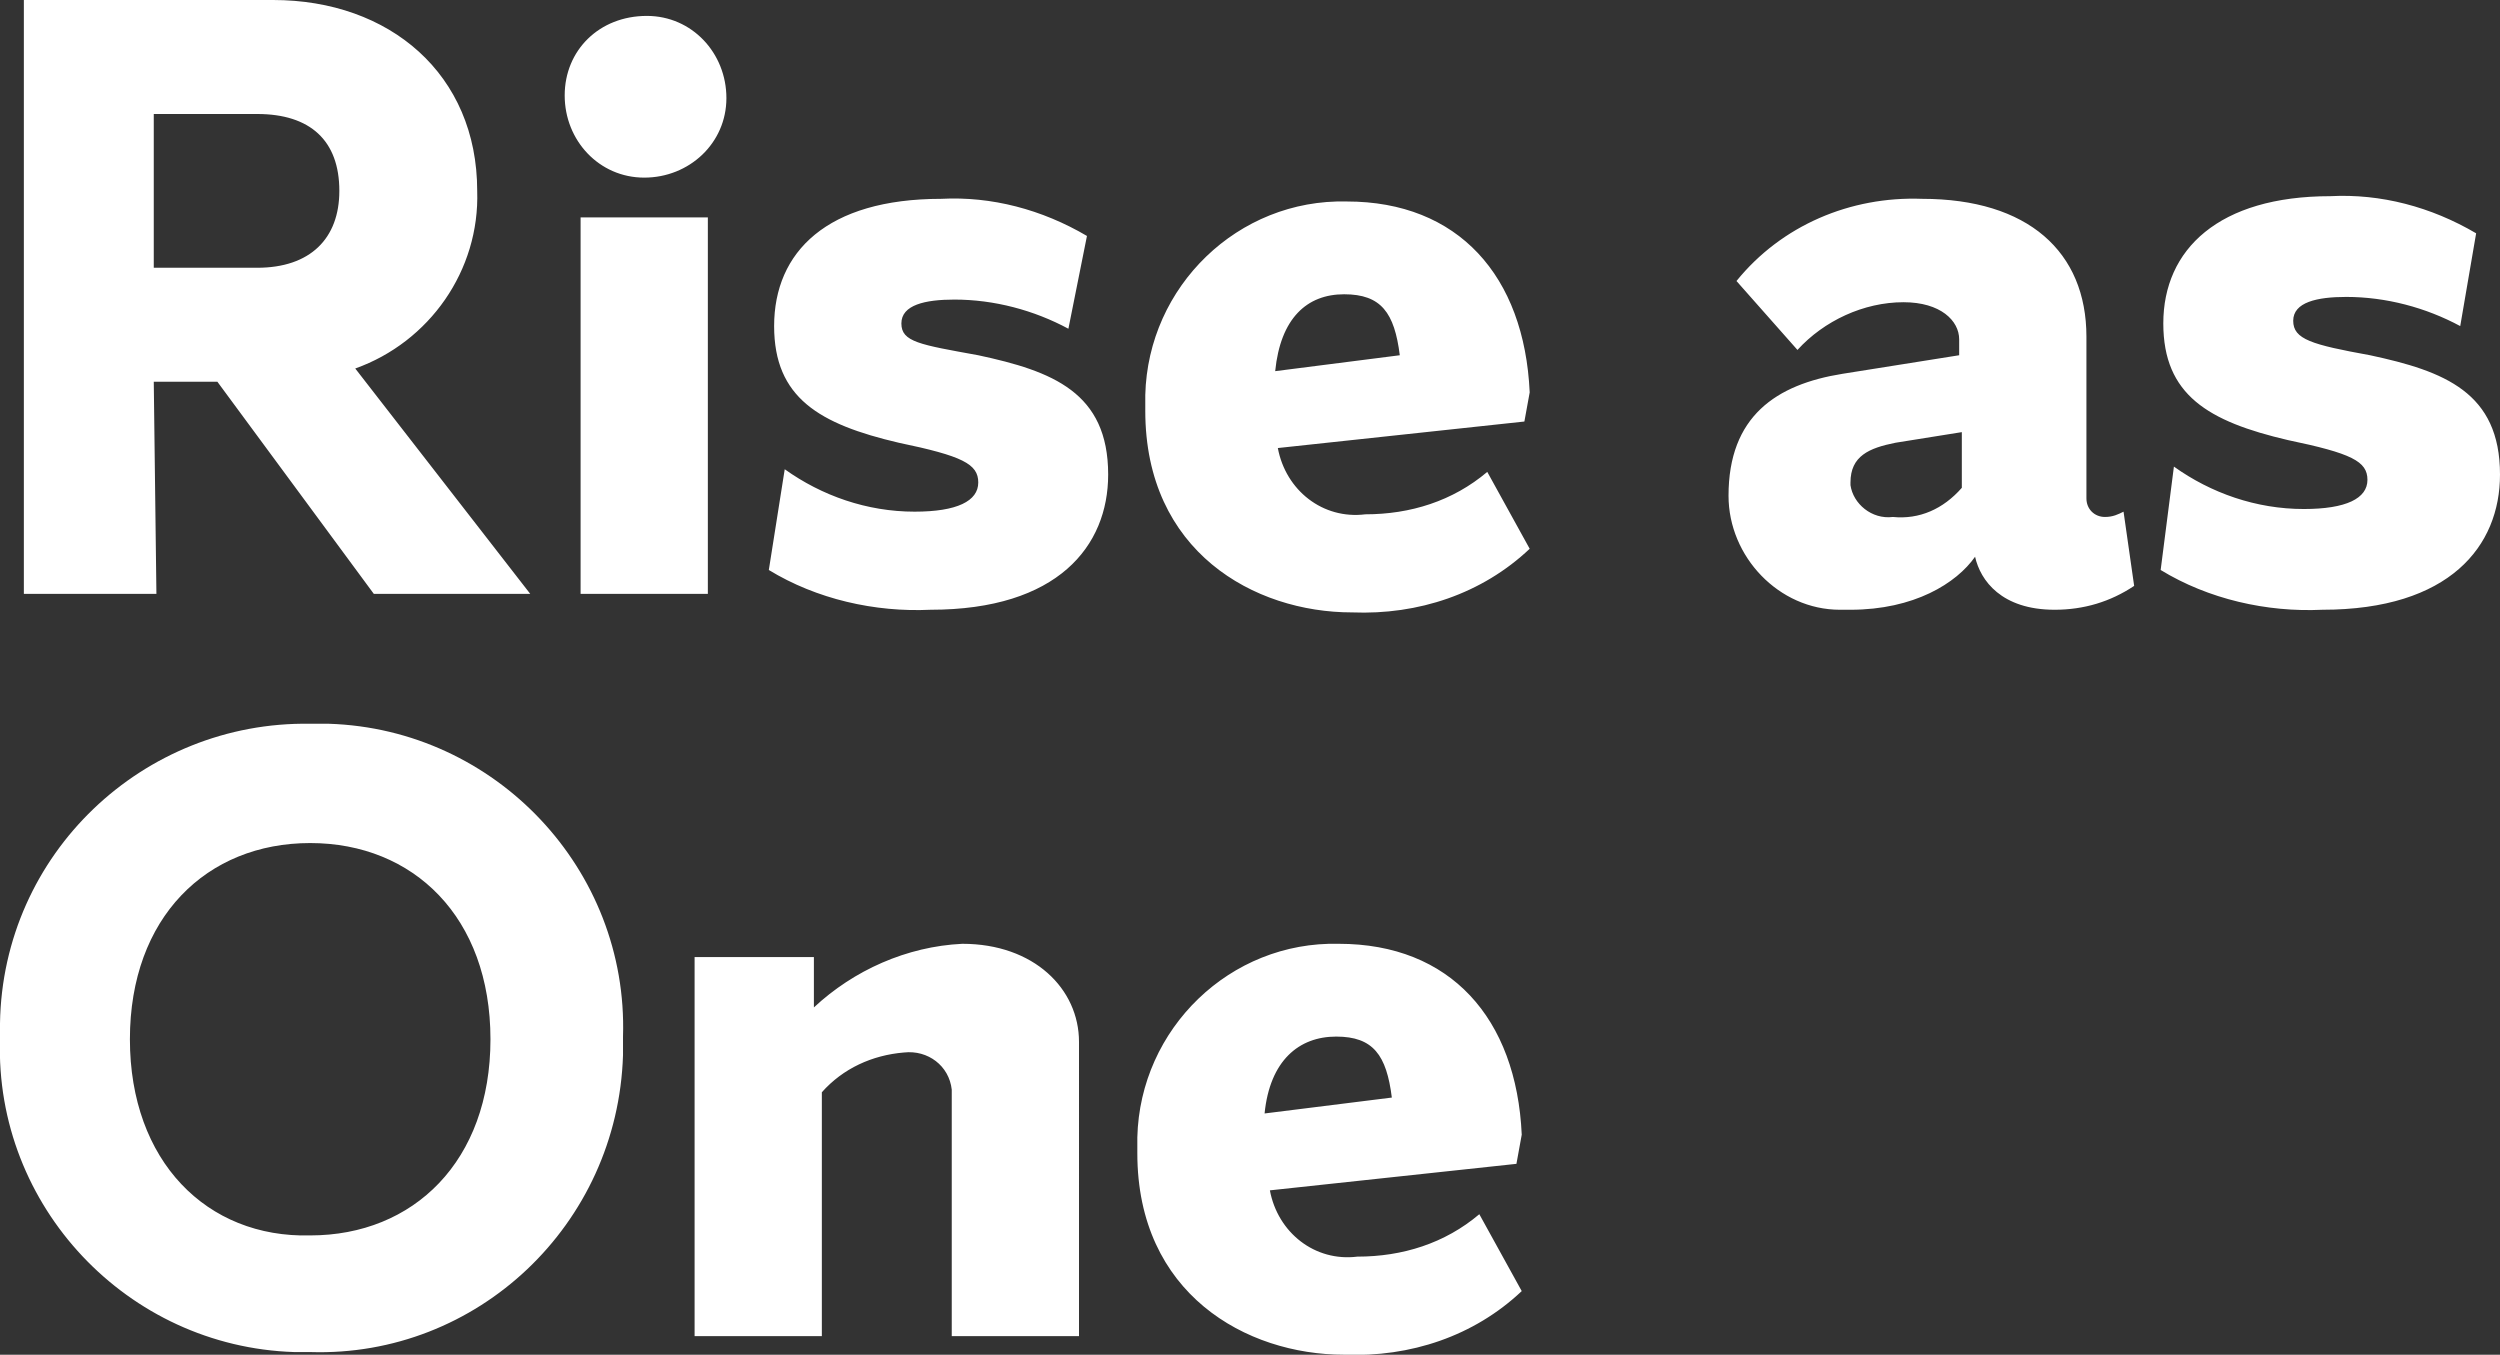 <?xml version="1.0" encoding="utf-8"?>
<!-- Generator: Adobe Illustrator 27.2.0, SVG Export Plug-In . SVG Version: 6.00 Build 0)  -->
<svg version="1.1" id="Layer_1" xmlns="http://www.w3.org/2000/svg" xmlns:xlink="http://www.w3.org/1999/xlink" x="0px" y="0px"
	 viewBox="0 0 94.3 51.1" style="enable-background:new 0 0 94.3 51.1;" xml:space="preserve">
<rect x="0" y="0" width="94.3" height="51.1" fill="#333333" stroke="none"/>
<style type="text/css">
	.st0{fill:#FFFFFF;}
</style>
<path id="Rise_as_One" class="st0" d="M5.8,14.4h2.4l5.9,8H20l-6.6-8.5c2.8-1,4.7-3.7,4.6-6.7C18,2.8,14.7,0,10.3,0H0.9v22.4h5
	L5.8,14.4L5.8,14.4z M5.8,10.1V4.3h3.9c2,0,3.1,1,3.1,2.9c0,1.8-1.1,2.9-3.1,2.9H5.8z M21.9,22.4h4.8V8.2h-4.8
	C21.9,8.2,21.9,22.4,21.9,22.4z M21.3,3.6c0,1.7,1.3,3.1,3,3.1s3.1-1.3,3.1-3s-1.3-3.1-3-3.1l0,0C22.6,0.6,21.3,1.9,21.3,3.6z
	 M29,21.5c1.8,1.1,4,1.6,6.1,1.5c4.8,0,6.7-2.4,6.7-5.1c0-3.1-2.1-3.9-4.9-4.5C34.7,13,34,12.9,34,12.2s0.9-0.9,2-0.9
	c1.5,0,3,0.4,4.3,1.1L41,8.9c-1.7-1-3.6-1.5-5.5-1.4c-4.3,0-6.3,2-6.3,4.8c0,2.7,1.7,3.7,4.7,4.4c2.4,0.5,3,0.8,3,1.5
	s-0.8,1.1-2.4,1.1c-1.8,0-3.5-0.6-4.9-1.6L29,21.5z M57.7,14.8c-0.2-4.4-2.7-7.2-6.9-7.2c-4.1-0.1-7.5,3.2-7.6,7.3
	c0,0.2,0,0.4,0,0.6c0,5.3,4.1,7.6,7.8,7.6c2.5,0.1,4.9-0.7,6.7-2.4l-1.6-2.9c-1.3,1.1-2.9,1.6-4.6,1.6c-1.6,0.2-3-0.9-3.3-2.5l9.3-1
	L57.7,14.8z M50.7,11.1c1.4,0,1.9,0.7,2.1,2.3L48.1,14C48.3,12,49.3,11.1,50.7,11.1L50.7,11.1z M80.1,19.3c-0.2,0.1-0.4,0.2-0.7,0.2
	c-0.4,0-0.7-0.3-0.7-0.7v-0.1v-6c0-3.2-2.2-5.2-6.2-5.2c-2.7-0.1-5.3,1-7,3.1l2.3,2.6c1-1.1,2.5-1.8,4-1.8c1.4,0,2.1,0.7,2.1,1.4
	v0.6l-4.4,0.7c-2.5,0.4-4.3,1.6-4.3,4.6c0,2.3,1.9,4.3,4.2,4.3c0.1,0,0.2,0,0.4,0c2.4,0,4-1,4.7-2c0.2,0.9,1,2,3,2
	c1.1,0,2.1-0.3,3-0.9L80.1,19.3z M71.4,19.5c-0.8,0.1-1.5-0.5-1.6-1.2v-0.1c0-1,0.7-1.3,1.7-1.5l2.5-0.4v2.1
	C73.3,19.2,72.4,19.6,71.4,19.5L71.4,19.5z M81.5,21.5c1.8,1.1,4,1.6,6.1,1.5c4.8,0,6.7-2.4,6.7-5.1c0-3.1-2.1-3.9-4.9-4.5
	c-2.2-0.4-2.9-0.6-2.9-1.3s0.9-0.9,2-0.9c1.5,0,3,0.4,4.3,1.1l0.6-3.5c-1.7-1-3.6-1.5-5.5-1.4c-4.2,0-6.3,2-6.3,4.8
	c0,2.7,1.7,3.7,4.7,4.4c2.4,0.5,3,0.8,3,1.5s-0.8,1.1-2.4,1.1c-1.8,0-3.5-0.6-4.9-1.6L81.5,21.5z M4.9,39.2c0-4.6,2.9-7.4,6.8-7.4
	s6.8,2.8,6.8,7.4s-2.9,7.4-6.8,7.4C7.8,46.7,4.9,43.8,4.9,39.2z M0,39.2C-0.2,45.5,4.8,50.8,11.1,51c0.2,0,0.4,0,0.6,0
	c6.3,0.2,11.6-4.8,11.8-11.2c0-0.2,0-0.4,0-0.7c0.2-6.3-4.8-11.6-11.1-11.8c-0.2,0-0.4,0-0.7,0C5.4,27.2,0.1,32.2,0,38.6
	C0,38.8,0,39,0,39.2z M31,50.4v-9.2c0.8-0.9,1.9-1.4,3.1-1.5c0.9-0.1,1.7,0.5,1.8,1.4c0,0.1,0,0.3,0,0.4v8.9h4.8V39.3
	c0-2-1.7-3.7-4.4-3.7c-2.1,0.1-4.1,1-5.6,2.4v-1.9h-4.5v14.3C26.2,50.4,31,50.4,31,50.4z M57.4,42.8c-0.2-4.4-2.7-7.2-6.9-7.2
	c-4.1-0.1-7.5,3.2-7.6,7.3c0,0.2,0,0.4,0,0.6c0,5.3,4.1,7.6,7.8,7.6c2.5,0.1,4.9-0.7,6.7-2.4l-1.6-2.9c-1.3,1.1-2.9,1.6-4.6,1.6
	c-1.6,0.2-3-0.9-3.3-2.5l9.3-1L57.4,42.8z M50.4,39.1c1.4,0,1.9,0.7,2.1,2.3L47.7,42C47.9,40,49,39.1,50.4,39.1L50.4,39.1z"/>
</svg>
